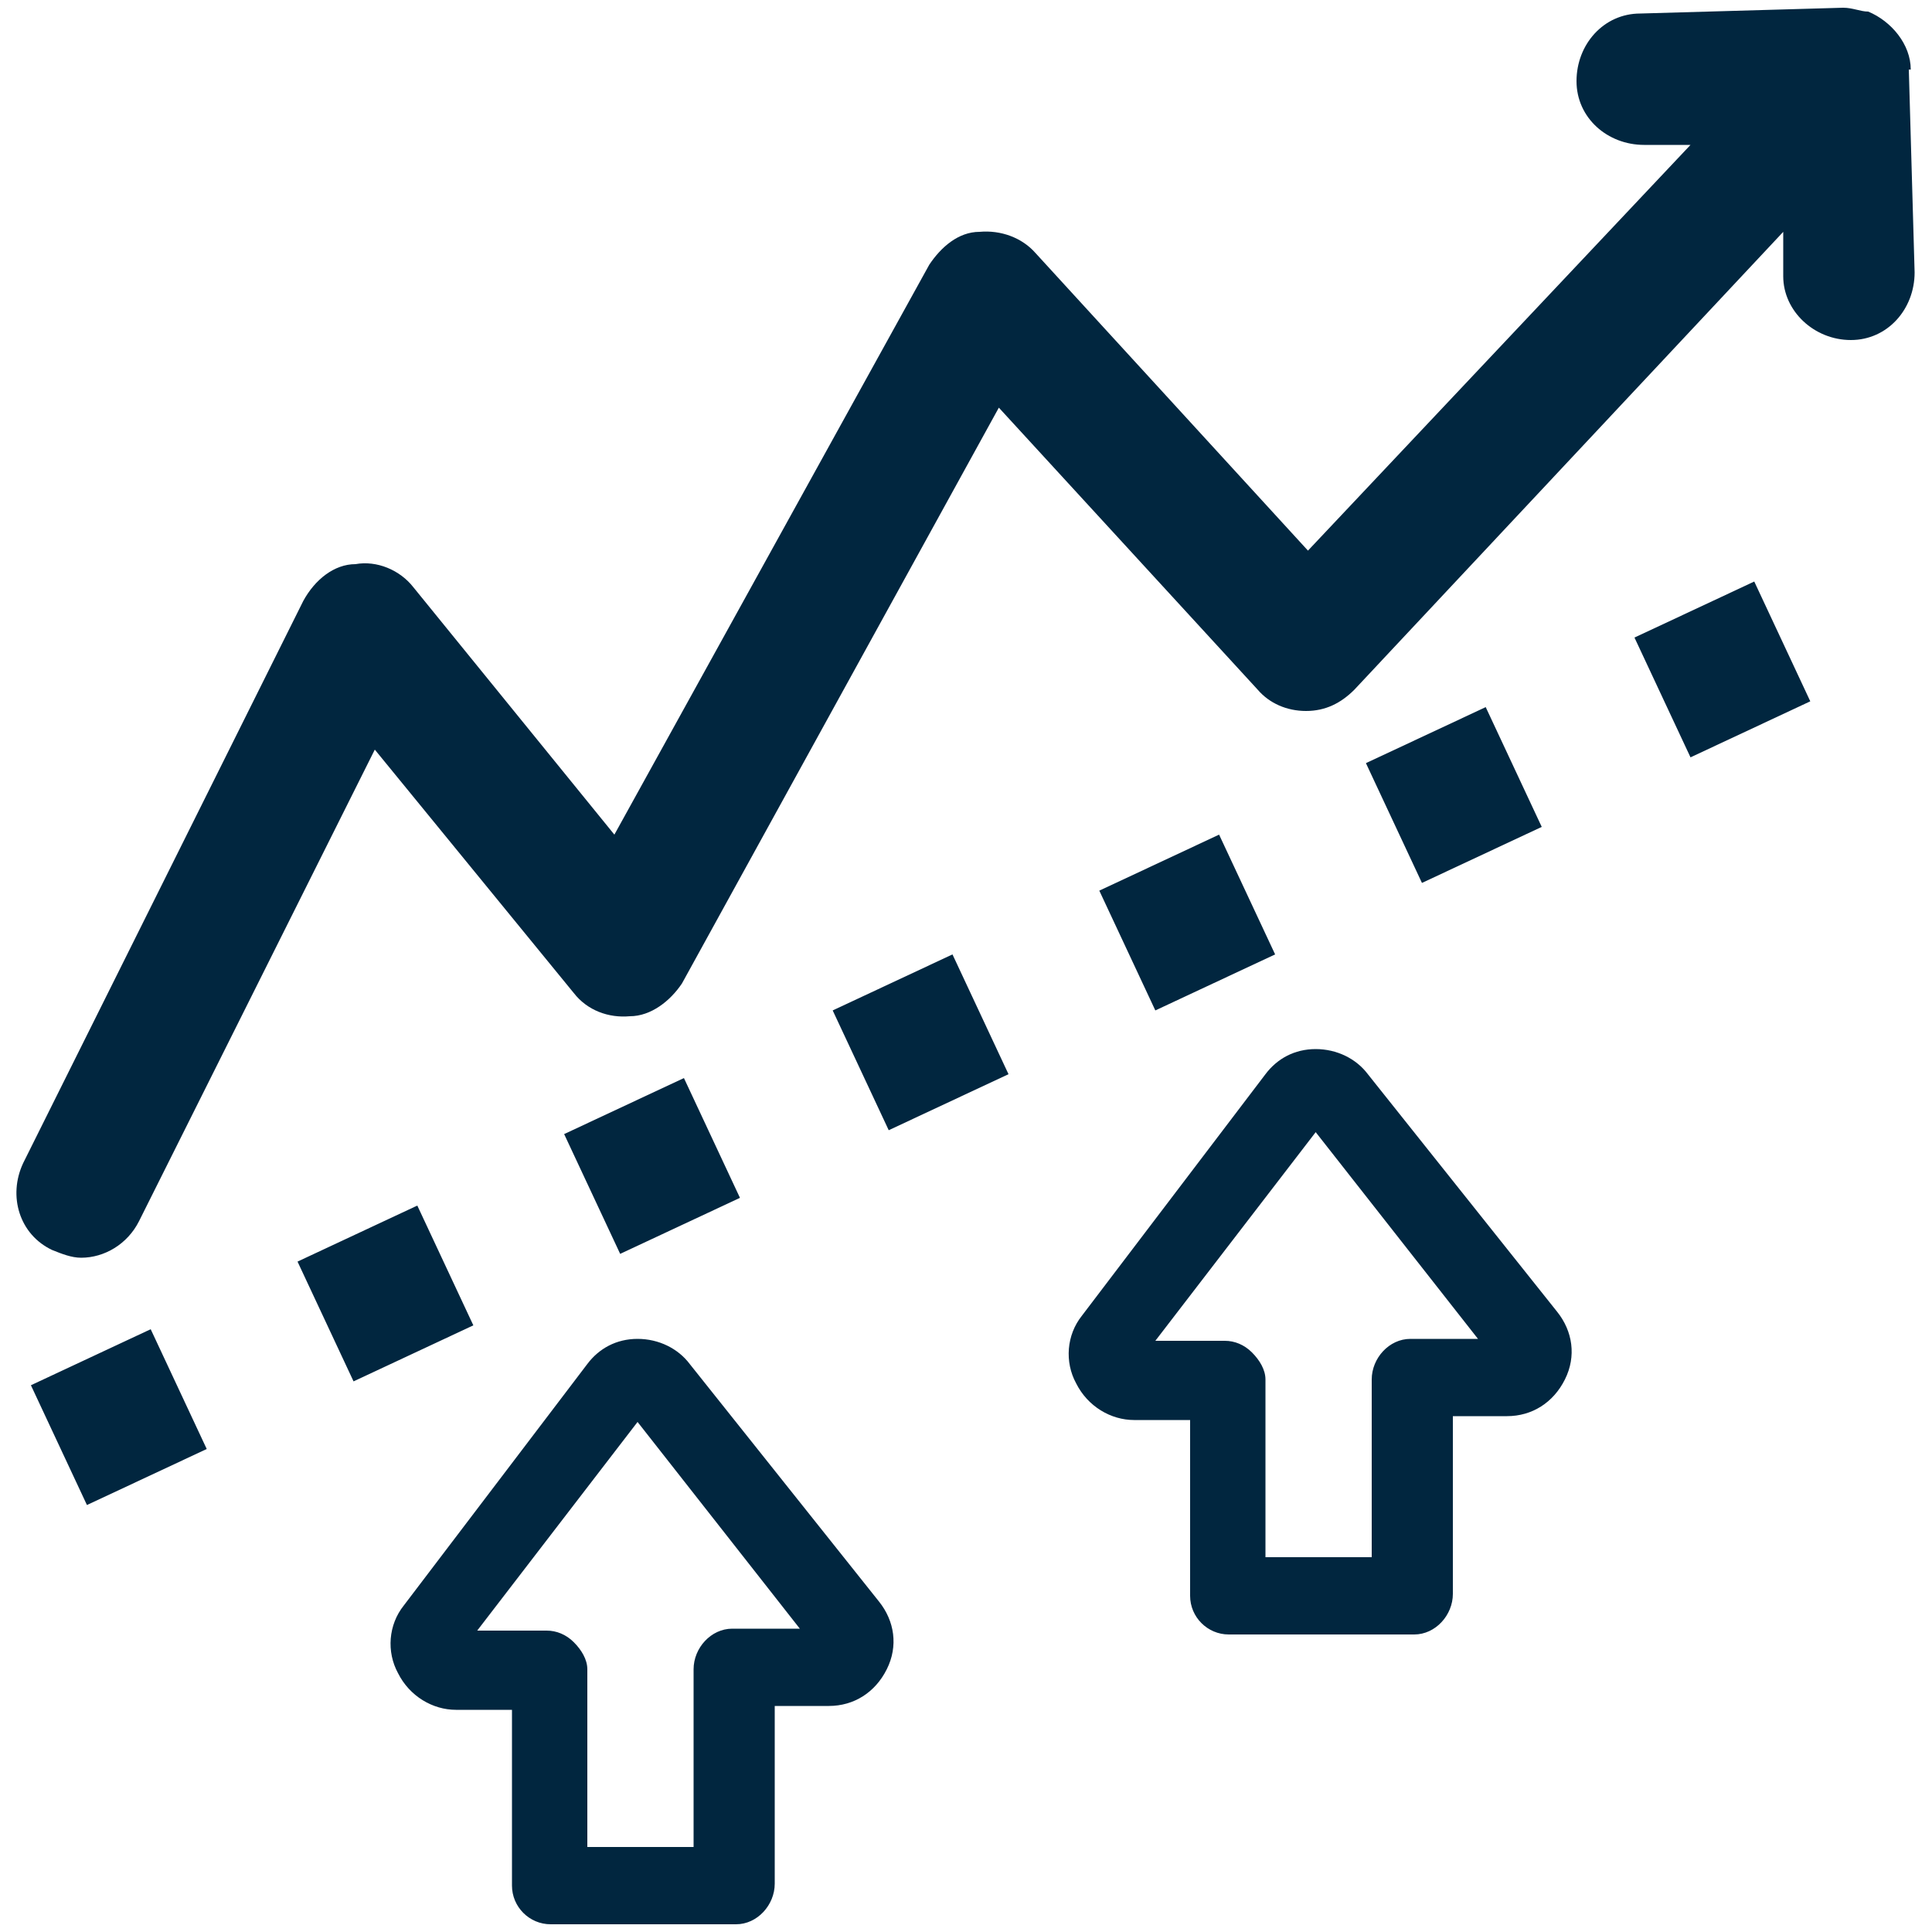 <?xml version="1.0" encoding="UTF-8"?>
<svg id="_レイヤー_1" data-name=" レイヤー 1" xmlns="http://www.w3.org/2000/svg" version="1.1" viewBox="0 0 100 100">
  <defs>
    <style>
      .cls-1 {
        fill: #01263f;
        stroke-width: 0px;
      }
    </style>
  </defs>
  <path class="cls-1" d="M15.4,65.3l6.2-2.9,2.9,6.2-6.2,2.9-2.9-6.2ZM1.6,71.7l6.2-2.9,2.9,6.2-6.2,2.9-2.9-6.2ZM84.6,33l6.2-2.9,2.9,6.2-6.2,2.9-2.9-6.2ZM29.2,58.7l6.2-2.9,2.9,6.2-6.2,2.9-2.9-6.2ZM56.9,46.1l6.2-2.9,2.9,6.2-6.2,2.9-2.9-6.2ZM70.7,39.5l6.2-2.9,2.9,6.2-6.2,2.9-2.9-6.2ZM43.1,52.3l6.2-2.9,2.9,6.2-6.2,2.9-2.9-6.2ZM98.9,3.6h0c0-1.3-1-2.5-2.2-3-.4,0-.8-.2-1.3-.2l-10.5.3c-1.9,0-3.3,1.6-3.3,3.5s1.6,3.3,3.5,3.3h2.4l-19.8,21-14.1-15.4c-.7-.8-1.8-1.2-2.9-1.1-1.1,0-2,.8-2.6,1.7l-16.3,29.5-10.4-12.8c-.7-.9-1.9-1.4-3-1.2-1.1,0-2.1.8-2.7,1.9L1.2,60.2c-.8,1.7-.2,3.7,1.5,4.5.5.2,1,.4,1.5.4,1.2,0,2.4-.7,3-1.9l12.2-24.4,10.3,12.6c.7.9,1.8,1.3,2.9,1.2,1.1,0,2.1-.8,2.7-1.7l16.4-29.8,13.4,14.6c.6.7,1.5,1.1,2.5,1.1s1.8-.4,2.5-1.1l22.2-23.7v2.3c0,1.8,1.6,3.3,3.5,3.3h0c1.9,0,3.3-1.6,3.3-3.5,0,0-.3-10.5-.3-10.5ZM35.7,70.6c-.6-.8-1.6-1.3-2.7-1.3s-2,.5-2.6,1.3l-9.5,12.5c-.8,1-.9,2.4-.3,3.5.6,1.2,1.8,1.9,3,1.9h2.9v9.1c0,1.1.9,2,2,2h9.6c1.1,0,2-1,2-2.1v-9.2h2.8c1.3,0,2.4-.7,3-1.9.6-1.2.4-2.5-.4-3.5,0,0-9.8-12.3-9.8-12.3ZM37.9,84.3h0c-1.1,0-2,1-2,2.1v9.2h-5.5v-9.2c0-.5-.3-1-.7-1.4-.4-.4-.9-.6-1.4-.6h-3.6l8.3-10.8,8.4,10.7s-3.6,0-3.6,0ZM70.8,55.6c-.6-.8-1.6-1.3-2.7-1.3s-2,.5-2.6,1.3l-9.5,12.5c-.8,1-.9,2.4-.3,3.5.6,1.2,1.8,1.9,3,1.9h2.9v9.1c0,1.1.9,2,2,2h9.6c1.1,0,2-1,2-2.1v-9.2h2.8c1.3,0,2.4-.7,3-1.9.6-1.2.4-2.5-.4-3.5,0,0-9.8-12.3-9.8-12.3ZM73,69.3h0c-1.1,0-2,1-2,2.1v9.2h-5.5v-9.2c0-.5-.3-1-.7-1.4-.4-.4-.9-.6-1.4-.6h-3.6l8.3-10.8,8.4,10.7h-3.6Z"/>
</svg>